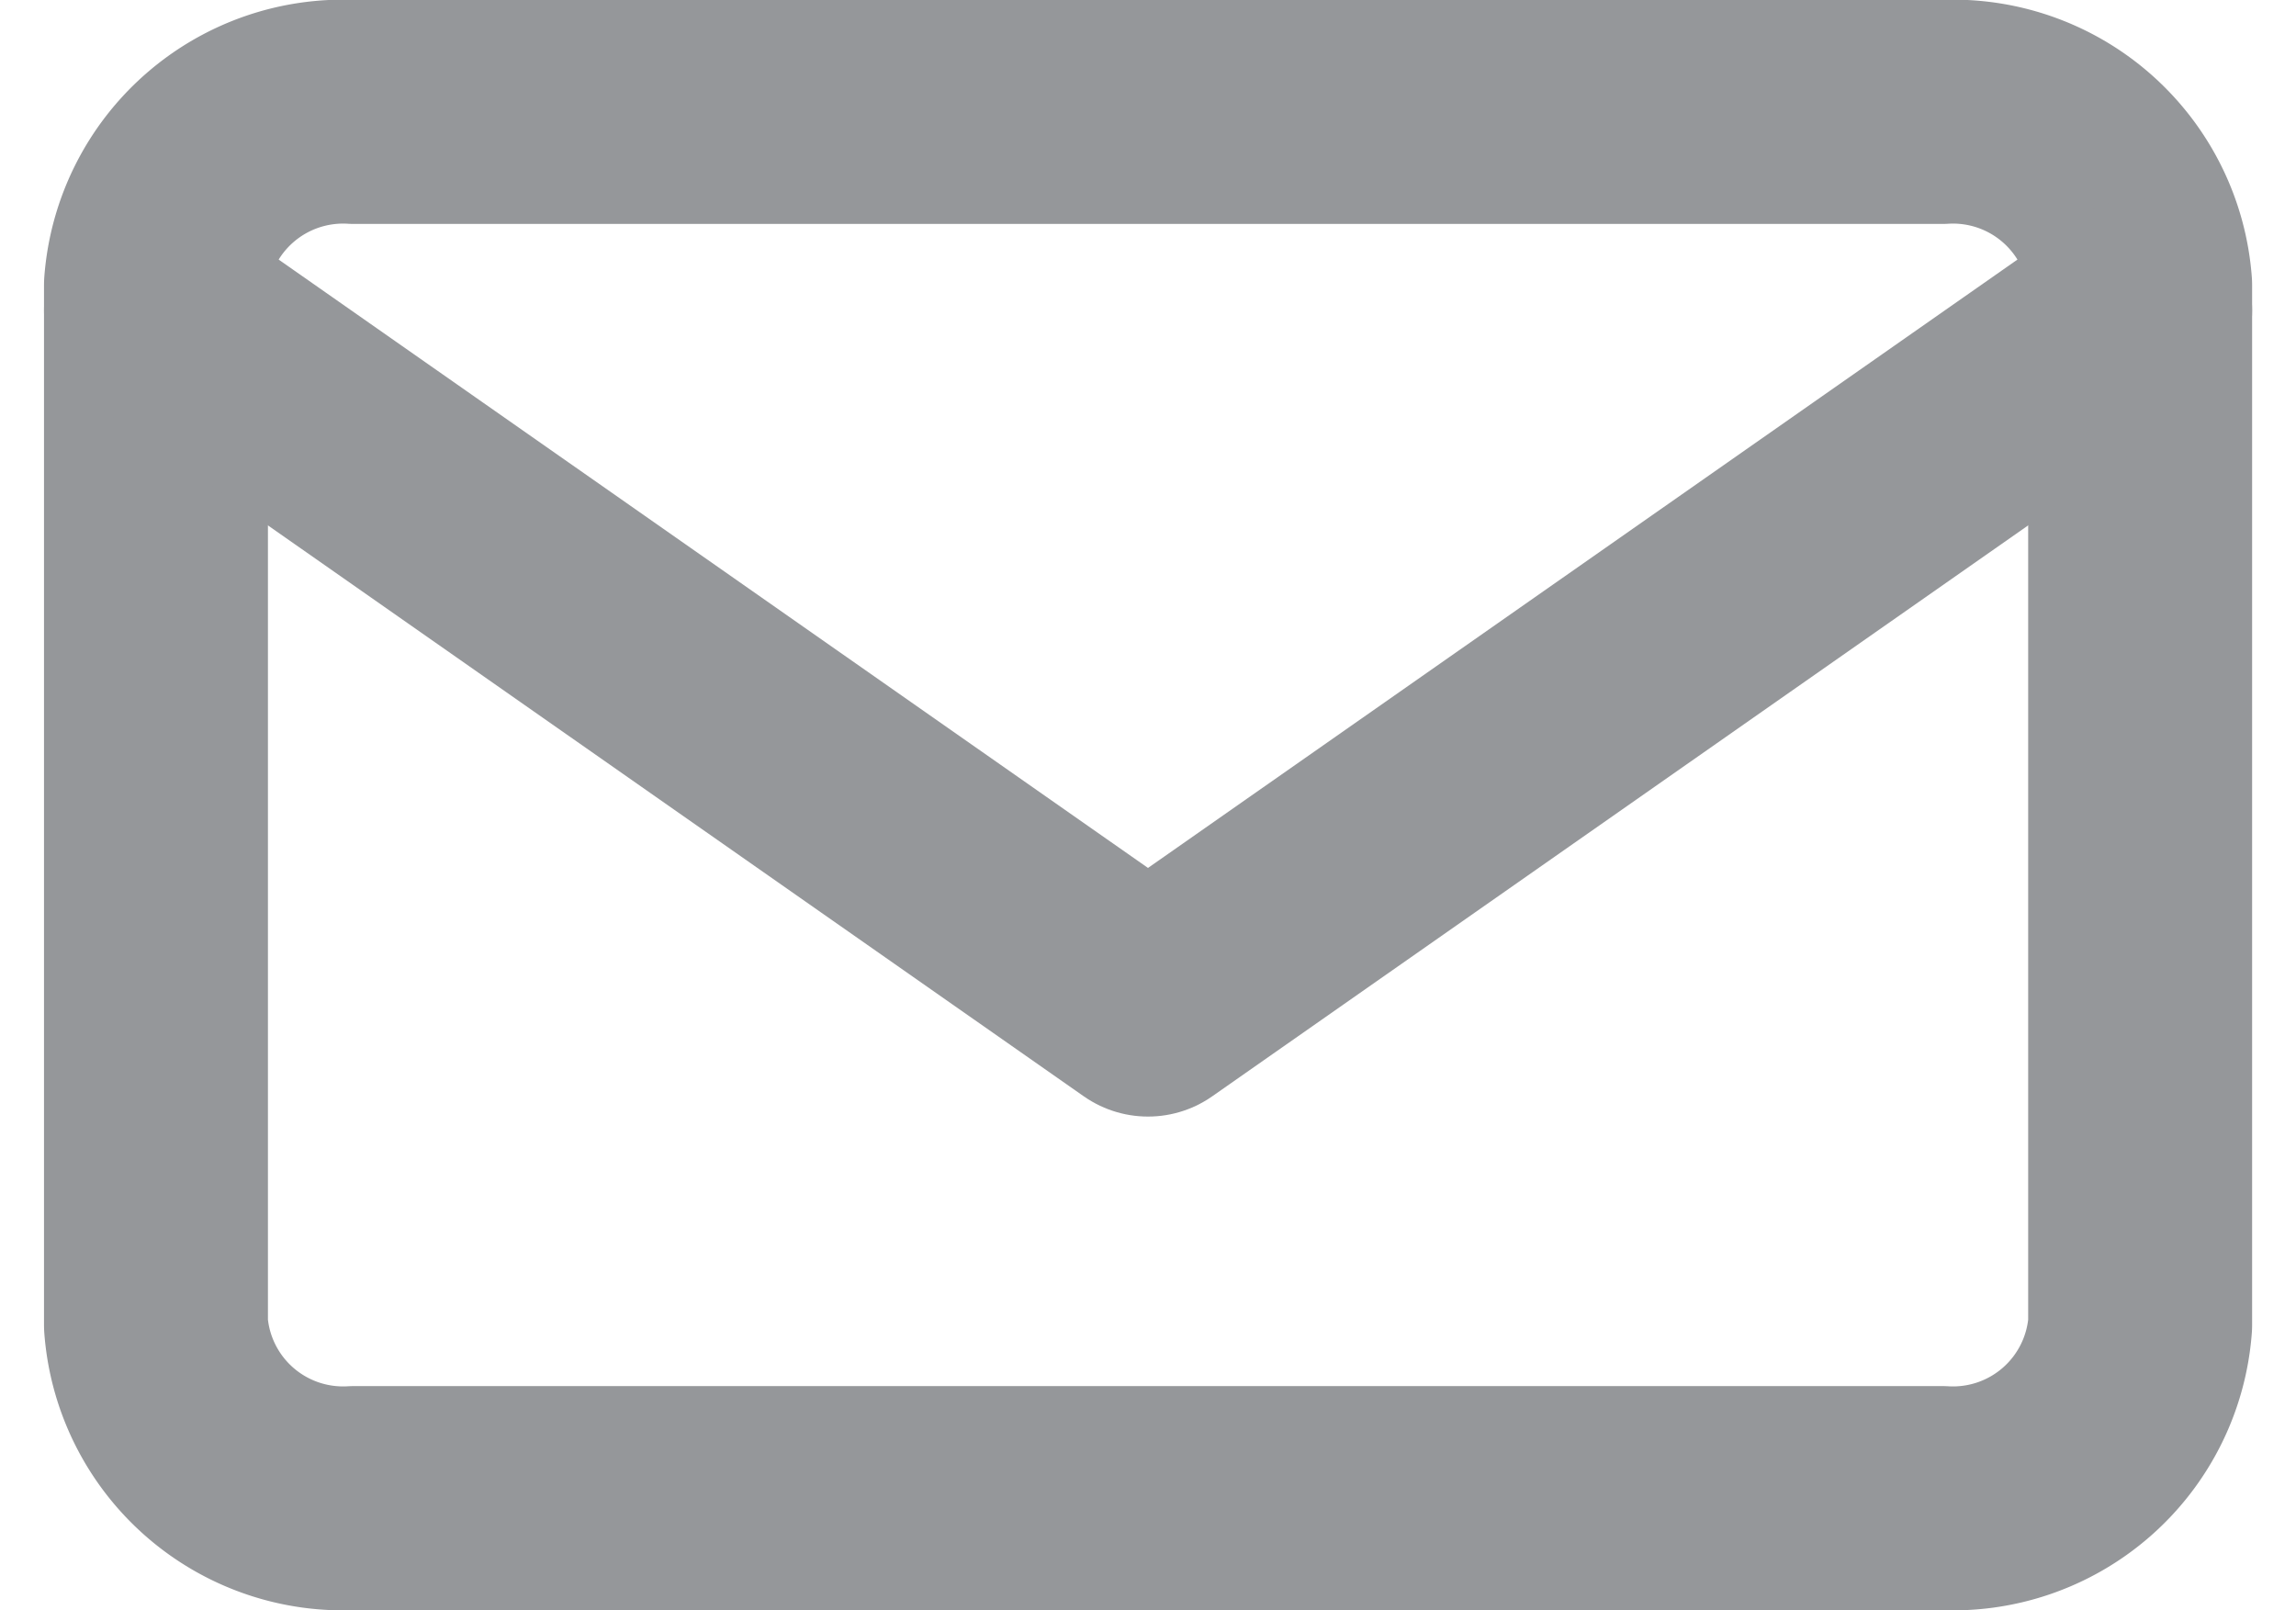 <svg xmlns="http://www.w3.org/2000/svg" width="20.506" height="14.38" viewBox="0 0 20.506 14.38"><g transform="translate(-1.607 -5)"><path d="M4.772,6H18.949a1.676,1.676,0,0,1,1.772,1.547v9.285a1.676,1.676,0,0,1-1.772,1.547H4.772A1.676,1.676,0,0,1,3,16.832V7.547A1.676,1.676,0,0,1,4.772,6Z" fill="none" stroke="#95979a" stroke-linecap="round" stroke-linejoin="round" stroke-width="2"/><path d="M20.721,9l-8.861,6.2L3,9" transform="translate(0 -1.228)" fill="none" stroke="#95979a" stroke-linecap="round" stroke-linejoin="round" stroke-width="2"/></g></svg>